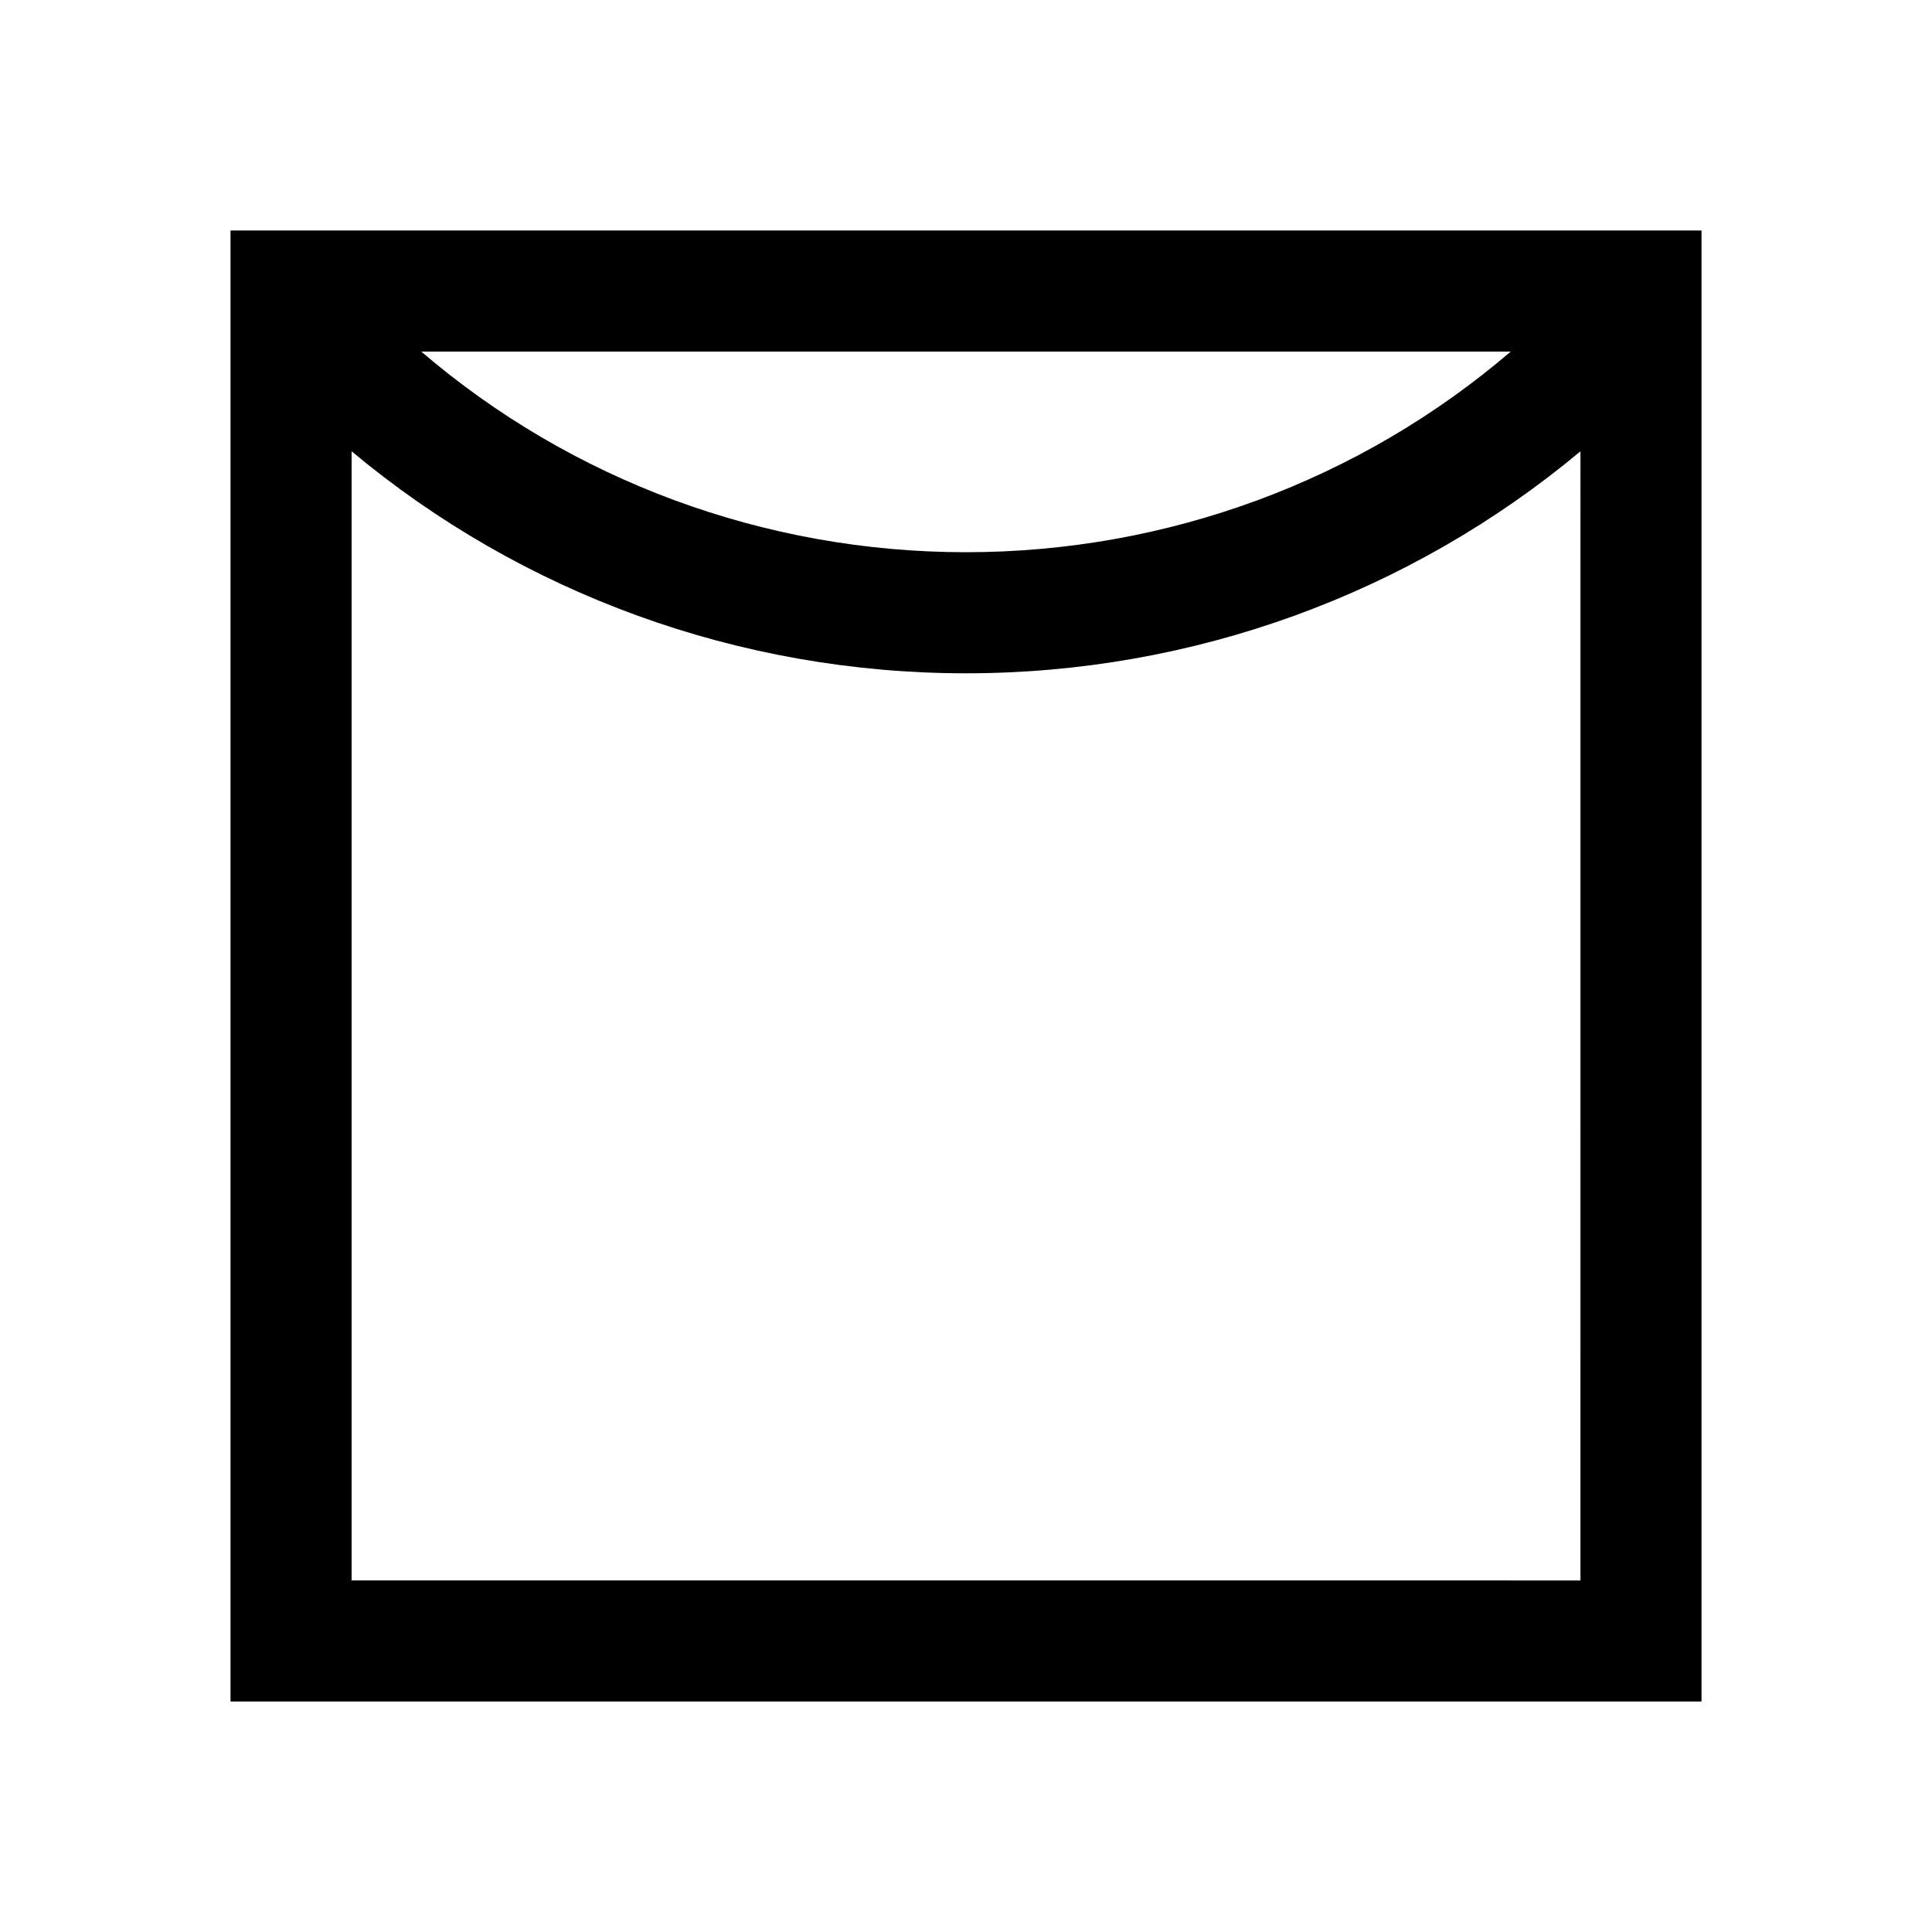 <?xml version="1.0" encoding="UTF-8"?>
<!-- Uploaded to: ICON Repo, www.svgrepo.com, Generator: ICON Repo Mixer Tools -->
<svg fill="#000000" width="800px" height="800px" version="1.1" viewBox="144 144 512 512" xmlns="http://www.w3.org/2000/svg">
 <path d="m205.09 205.09v389.83h389.83v-389.83zm339.27 32.082c-39.785 34.086-90.863 53.172-144.36 53.172-53.496 0-104.57-19.086-144.36-53.172zm-307.18 325.66v-299.23c45.203 37.754 102.69 58.832 162.83 58.832 60.129 0 117.62-21.078 162.83-58.836l-0.004 299.24z"/>
</svg>